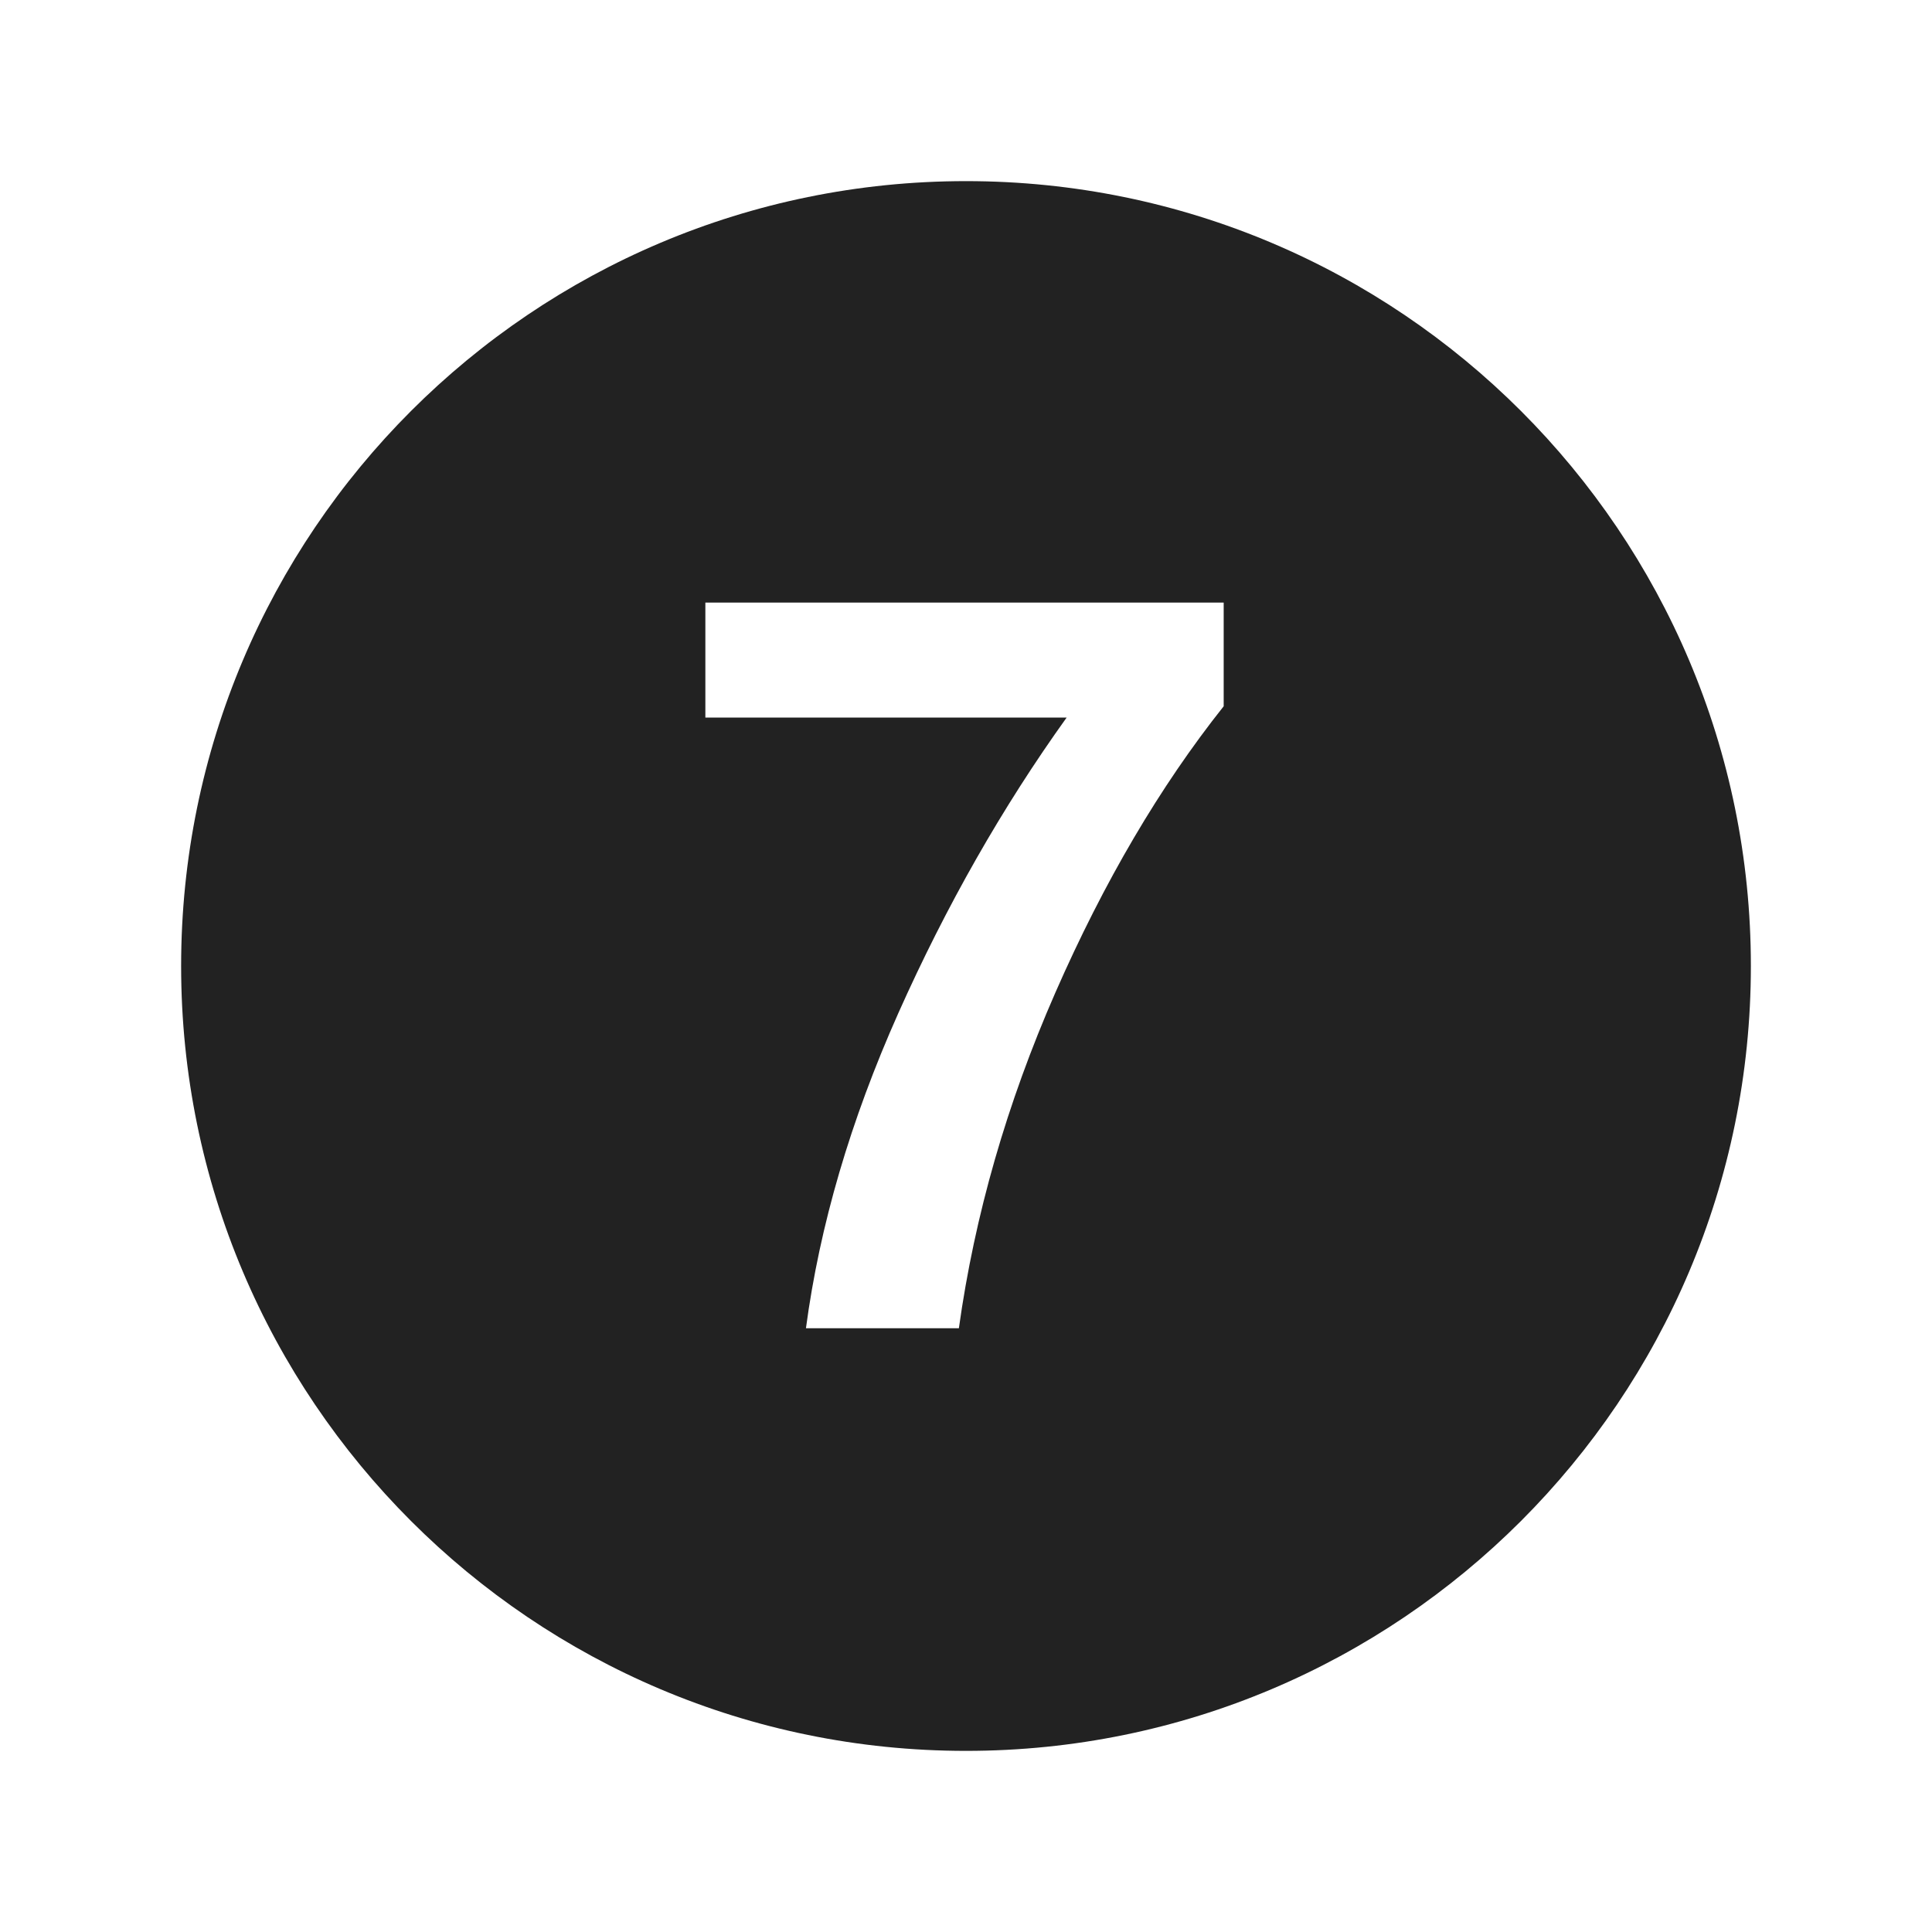 <svg width="32" height="32" viewBox="0 0 32 32" fill="none" xmlns="http://www.w3.org/2000/svg">
<path fill-rule="evenodd" clip-rule="evenodd" d="M16 29C23.18 29 29 23.18 29 16C29 8.82 23.18 3 16 3C8.82 3 3 8.82 3 16C3 23.18 8.82 29 16 29ZM20.268 9.981H11.683V11.885H17.667C16.602 13.37 15.673 15.002 14.879 16.781C14.086 18.56 13.576 20.3 13.349 22H15.882C16.143 20.13 16.676 18.277 17.48 16.441C18.285 14.605 19.214 13.024 20.268 11.698V9.981Z" fill="#222222"/>
</svg>
